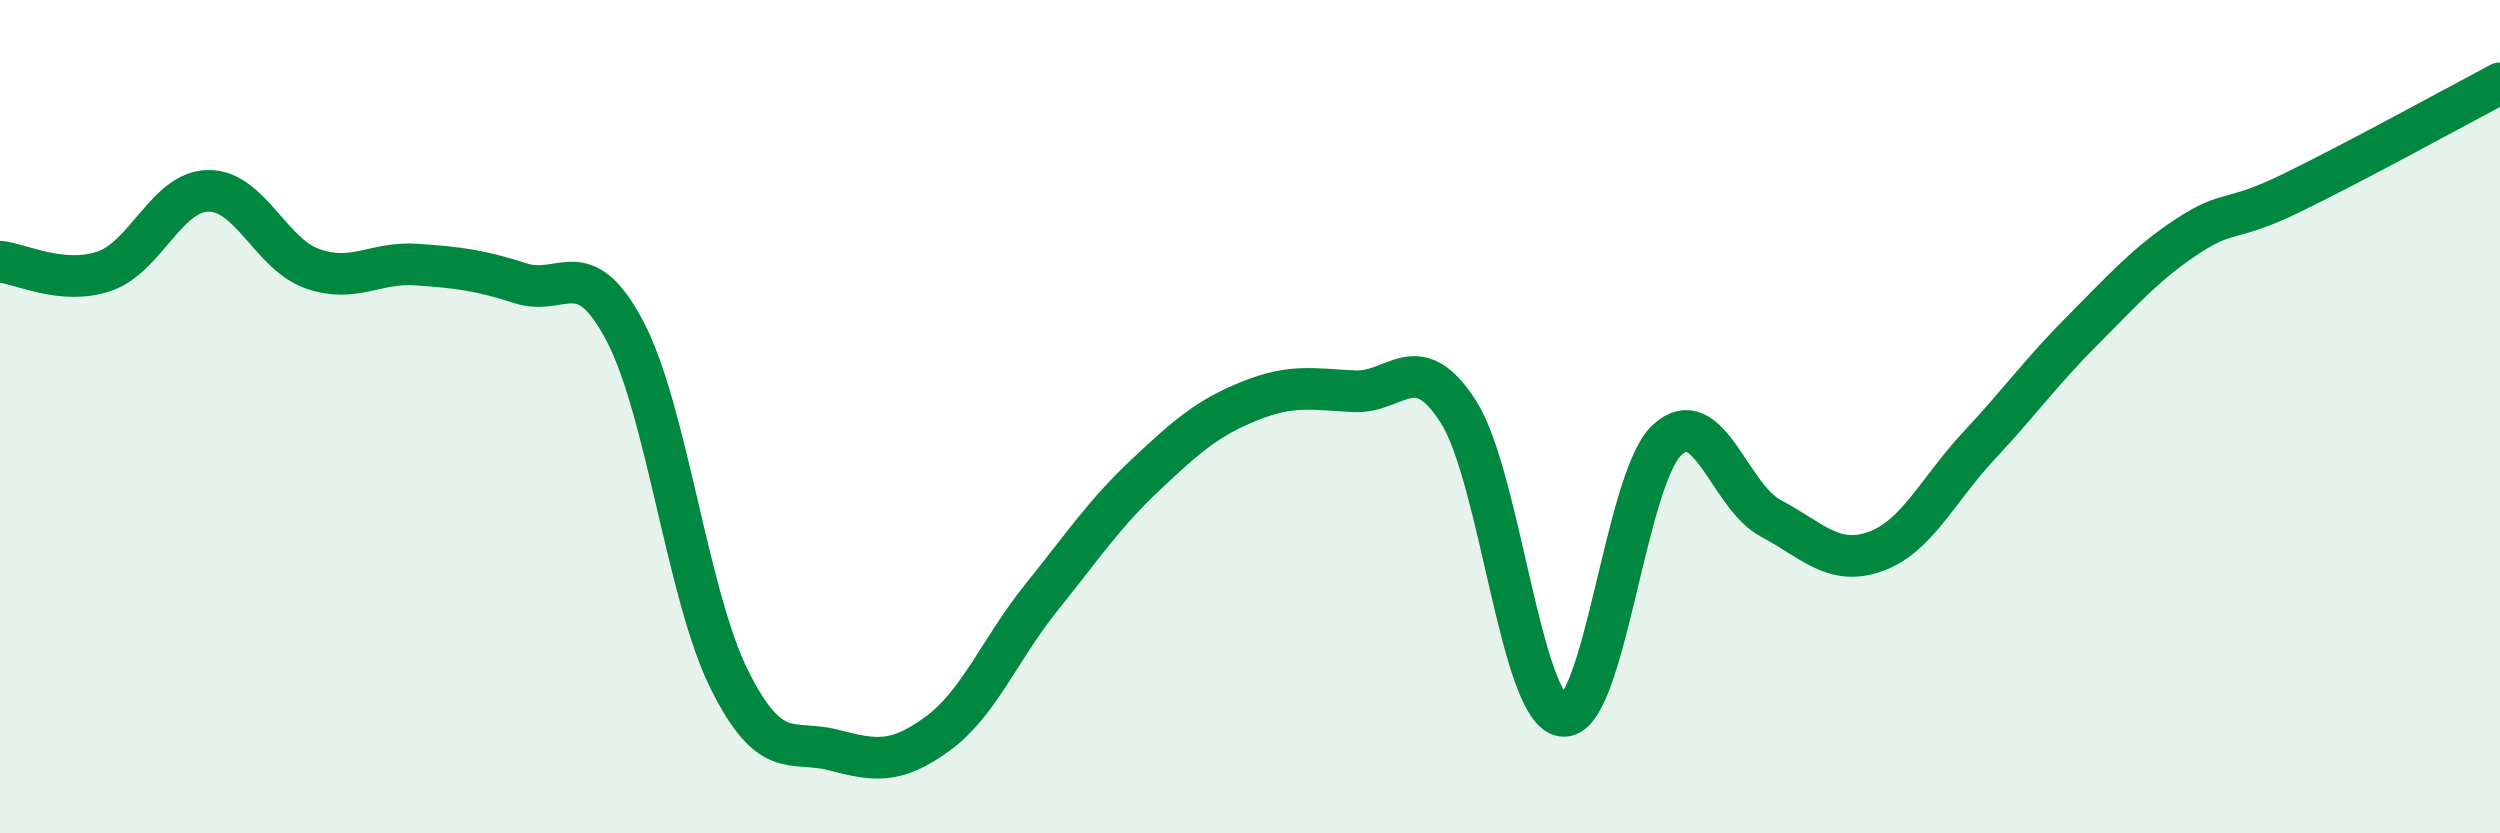 
    <svg width="60" height="20" viewBox="0 0 60 20" xmlns="http://www.w3.org/2000/svg">
      <path
        d="M 0,6.28 C 0.5,6.33 1.5,6.85 2.5,6.51 C 3.5,6.17 4,4.59 5,4.58 C 6,4.57 6.5,6.1 7.5,6.45 C 8.5,6.8 9,6.28 10,6.35 C 11,6.42 11.5,6.48 12.5,6.8 C 13.5,7.12 14,6.05 15,7.95 C 16,9.85 16.5,14.29 17.5,16.3 C 18.5,18.31 19,17.74 20,18 C 21,18.26 21.5,18.34 22.5,17.61 C 23.5,16.88 24,15.57 25,14.33 C 26,13.09 26.5,12.33 27.5,11.39 C 28.5,10.45 29,10.02 30,9.62 C 31,9.22 31.5,9.34 32.5,9.39 C 33.5,9.44 34,8.32 35,9.88 C 36,11.44 36.5,17.04 37.5,17.18 C 38.5,17.32 39,11.52 40,10.57 C 41,9.62 41.5,11.91 42.5,12.44 C 43.5,12.97 44,13.59 45,13.24 C 46,12.89 46.5,11.76 47.5,10.69 C 48.5,9.62 49,8.91 50,7.91 C 51,6.91 51.5,6.33 52.5,5.67 C 53.5,5.01 53.5,5.36 55,4.63 C 56.5,3.9 59,2.53 60,2L60 20L0 20Z"
        fill="#008740"
        opacity="0.1"
        stroke-linecap="round"
        stroke-linejoin="round"
      />
      <path
        d="M 0,6.28 C 0.5,6.33 1.5,6.85 2.5,6.51 C 3.5,6.17 4,4.59 5,4.58 C 6,4.57 6.5,6.1 7.5,6.45 C 8.5,6.8 9,6.28 10,6.35 C 11,6.42 11.5,6.48 12.5,6.8 C 13.5,7.12 14,6.05 15,7.95 C 16,9.85 16.5,14.29 17.5,16.3 C 18.5,18.31 19,17.74 20,18 C 21,18.26 21.5,18.34 22.5,17.61 C 23.5,16.88 24,15.57 25,14.33 C 26,13.09 26.5,12.33 27.5,11.39 C 28.5,10.45 29,10.02 30,9.62 C 31,9.22 31.5,9.34 32.5,9.39 C 33.5,9.44 34,8.32 35,9.88 C 36,11.44 36.5,17.04 37.5,17.18 C 38.5,17.32 39,11.52 40,10.57 C 41,9.62 41.5,11.91 42.5,12.44 C 43.5,12.97 44,13.59 45,13.24 C 46,12.89 46.5,11.76 47.5,10.69 C 48.5,9.62 49,8.91 50,7.91 C 51,6.91 51.5,6.33 52.5,5.67 C 53.5,5.01 53.5,5.36 55,4.63 C 56.5,3.9 59,2.53 60,2"
        stroke="#008740"
        stroke-width="1"
        fill="none"
        stroke-linecap="round"
        stroke-linejoin="round"
      />
    </svg>
  